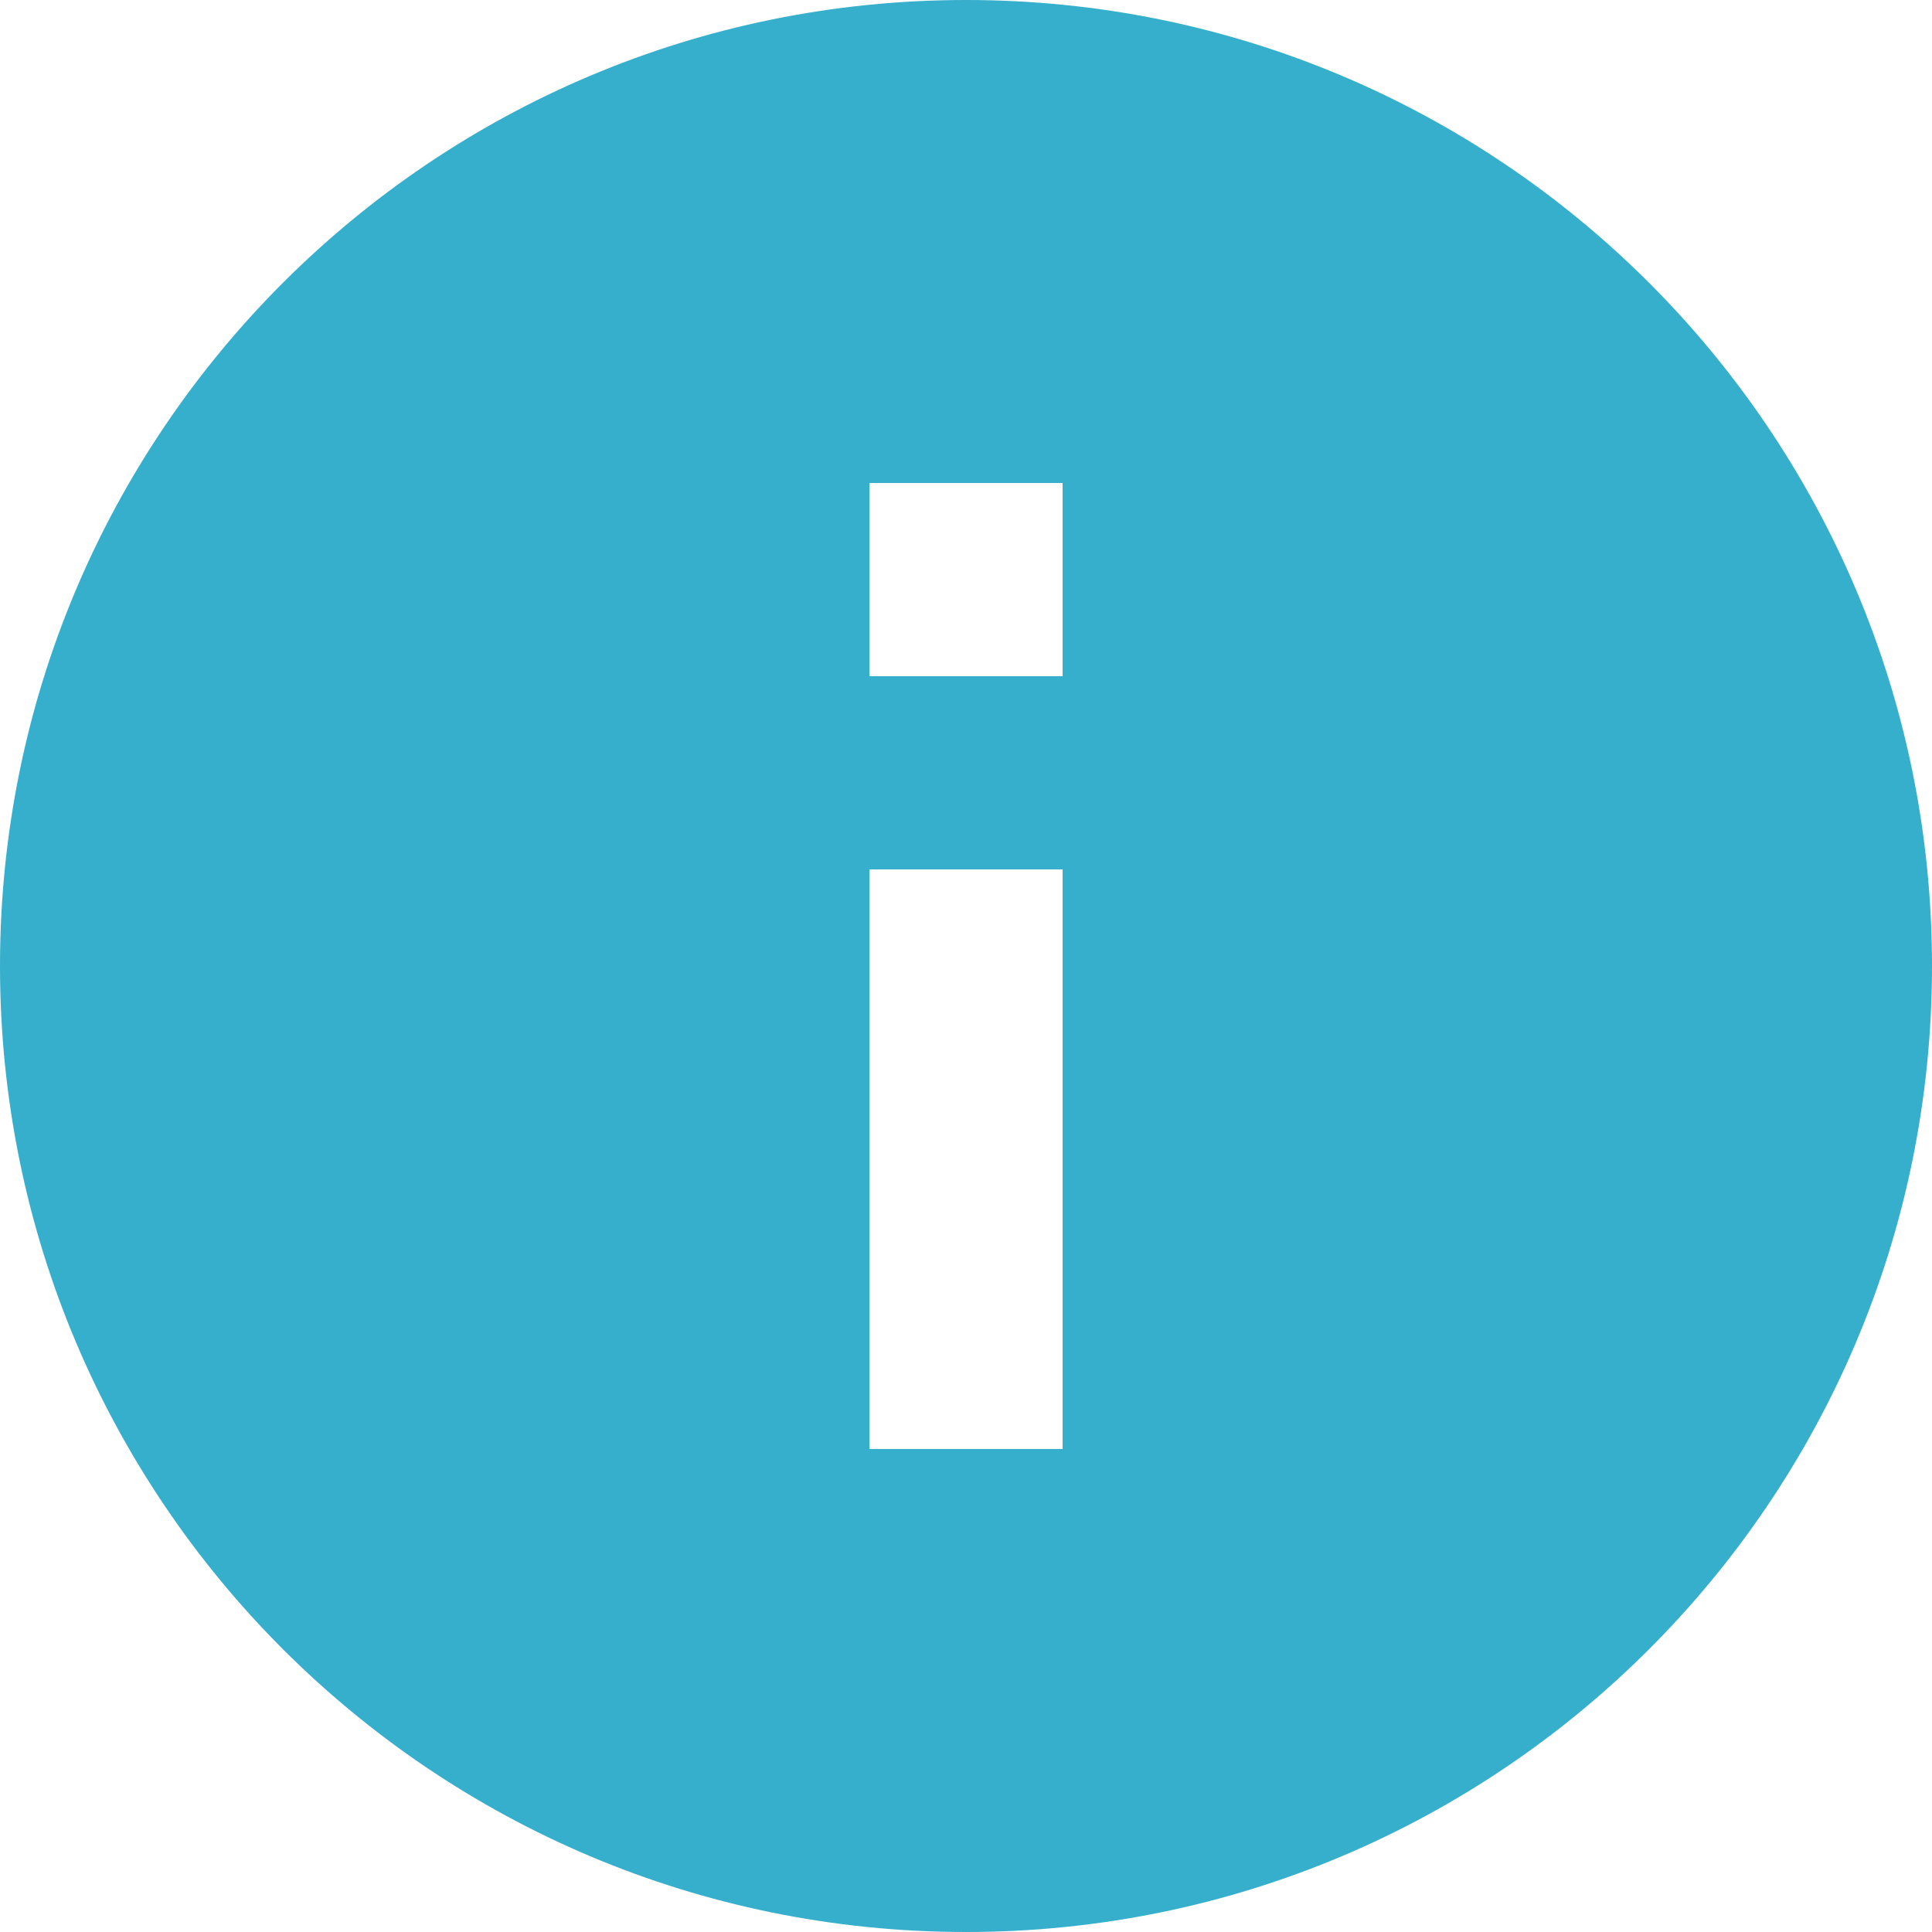 <svg xmlns="http://www.w3.org/2000/svg" width="16" height="16" viewBox="0 0 16 16">
    <g fill="none" fill-rule="evenodd">
        <g fill="#36AFCC">
            <g>
                <g>
                    <g>
                        <path d="M8 0C3.58 0 0 3.58 0 8s3.58 8 8 8 8-3.58 8-8-3.58-8-8-8zm.8 12H7.2V7.2h1.6V12zm0-6.4H7.2V4h1.6v1.6z" transform="translate(-294 -443) translate(279 111) translate(0 316) translate(15 16)"/>
                    </g>
                </g>
            </g>
        </g>
    </g>
</svg>
